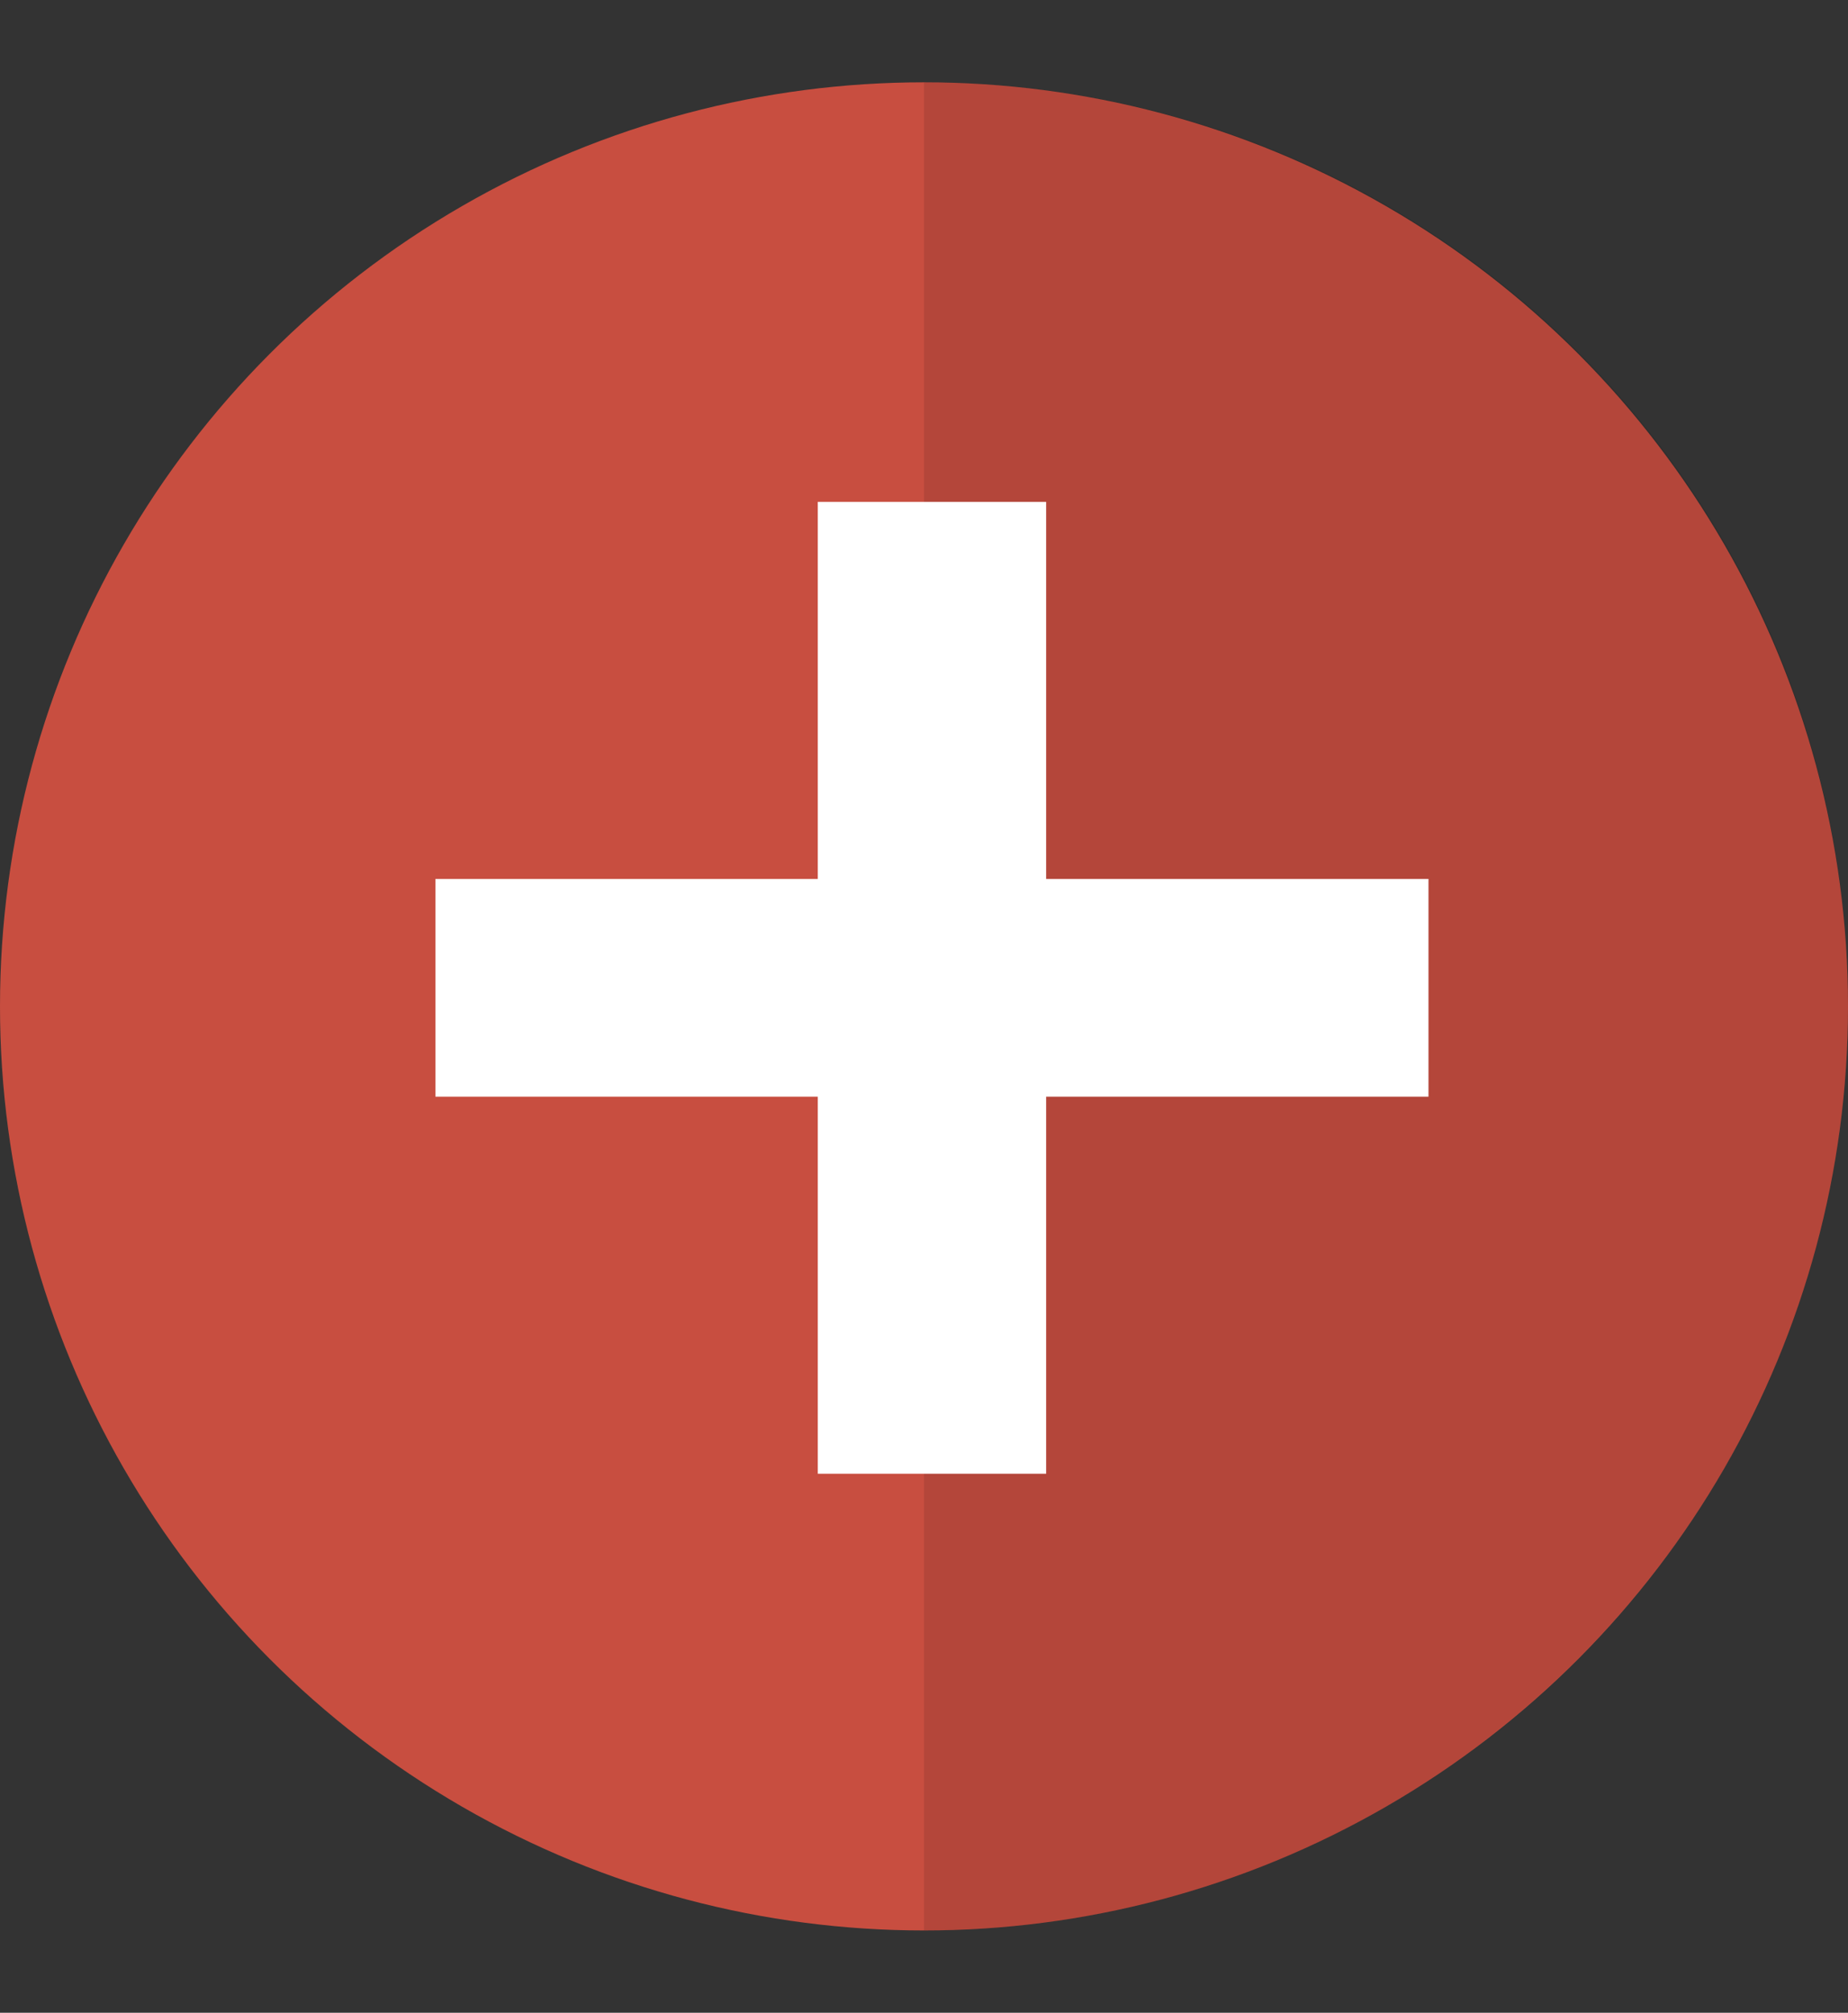 <?xml version="1.0" encoding="utf-8"?>
<!-- Generator: Adobe Illustrator 18.0.0, SVG Export Plug-In . SVG Version: 6.00 Build 0)  -->
<!DOCTYPE svg PUBLIC "-//W3C//DTD SVG 1.1//EN" "http://www.w3.org/Graphics/SVG/1.1/DTD/svg11.dtd">
<svg version="1.1" id="Camada_1" xmlns="http://www.w3.org/2000/svg" xmlns:xlink="http://www.w3.org/1999/xlink" x="0px" y="0px"
	 viewBox="0 0 34.8 37.9" enable-background="new 0 0 34.8 37.9" xml:space="preserve">
<rect x="0" y="0" width="34.8" height="37.9" fill="#333333" stroke="none"/>
<g>
	<g id="bt_voltar_13_" transform="matrix( 1, 0, 0, 1, 255.5,180.45) ">
		<g>
			<circle fill="#C84E40" cx="-238.1" cy="-161.5" r="17.4"/>
			<path opacity="0.1" fill="#060405" enable-background="new    " d="M-238.1-178.9v34.8c9.6,0,17.4-7.8,17.4-17.4
				C-220.7-171.2-228.5-178.9-238.1-178.9z"/>
			<g>
				<path fill="#FFFFFF" d="M-240.1-171h4.3v7.1h7.2v4.1h-7.2v7.1h-4.3v-7.1h-7.2v-4.1h7.2V-171z"/>
			</g>
		</g>
	</g>
</g>
<g>
</g>
<g>
</g>
<g>
</g>
<g>
</g>
<g>
</g>
</svg>
